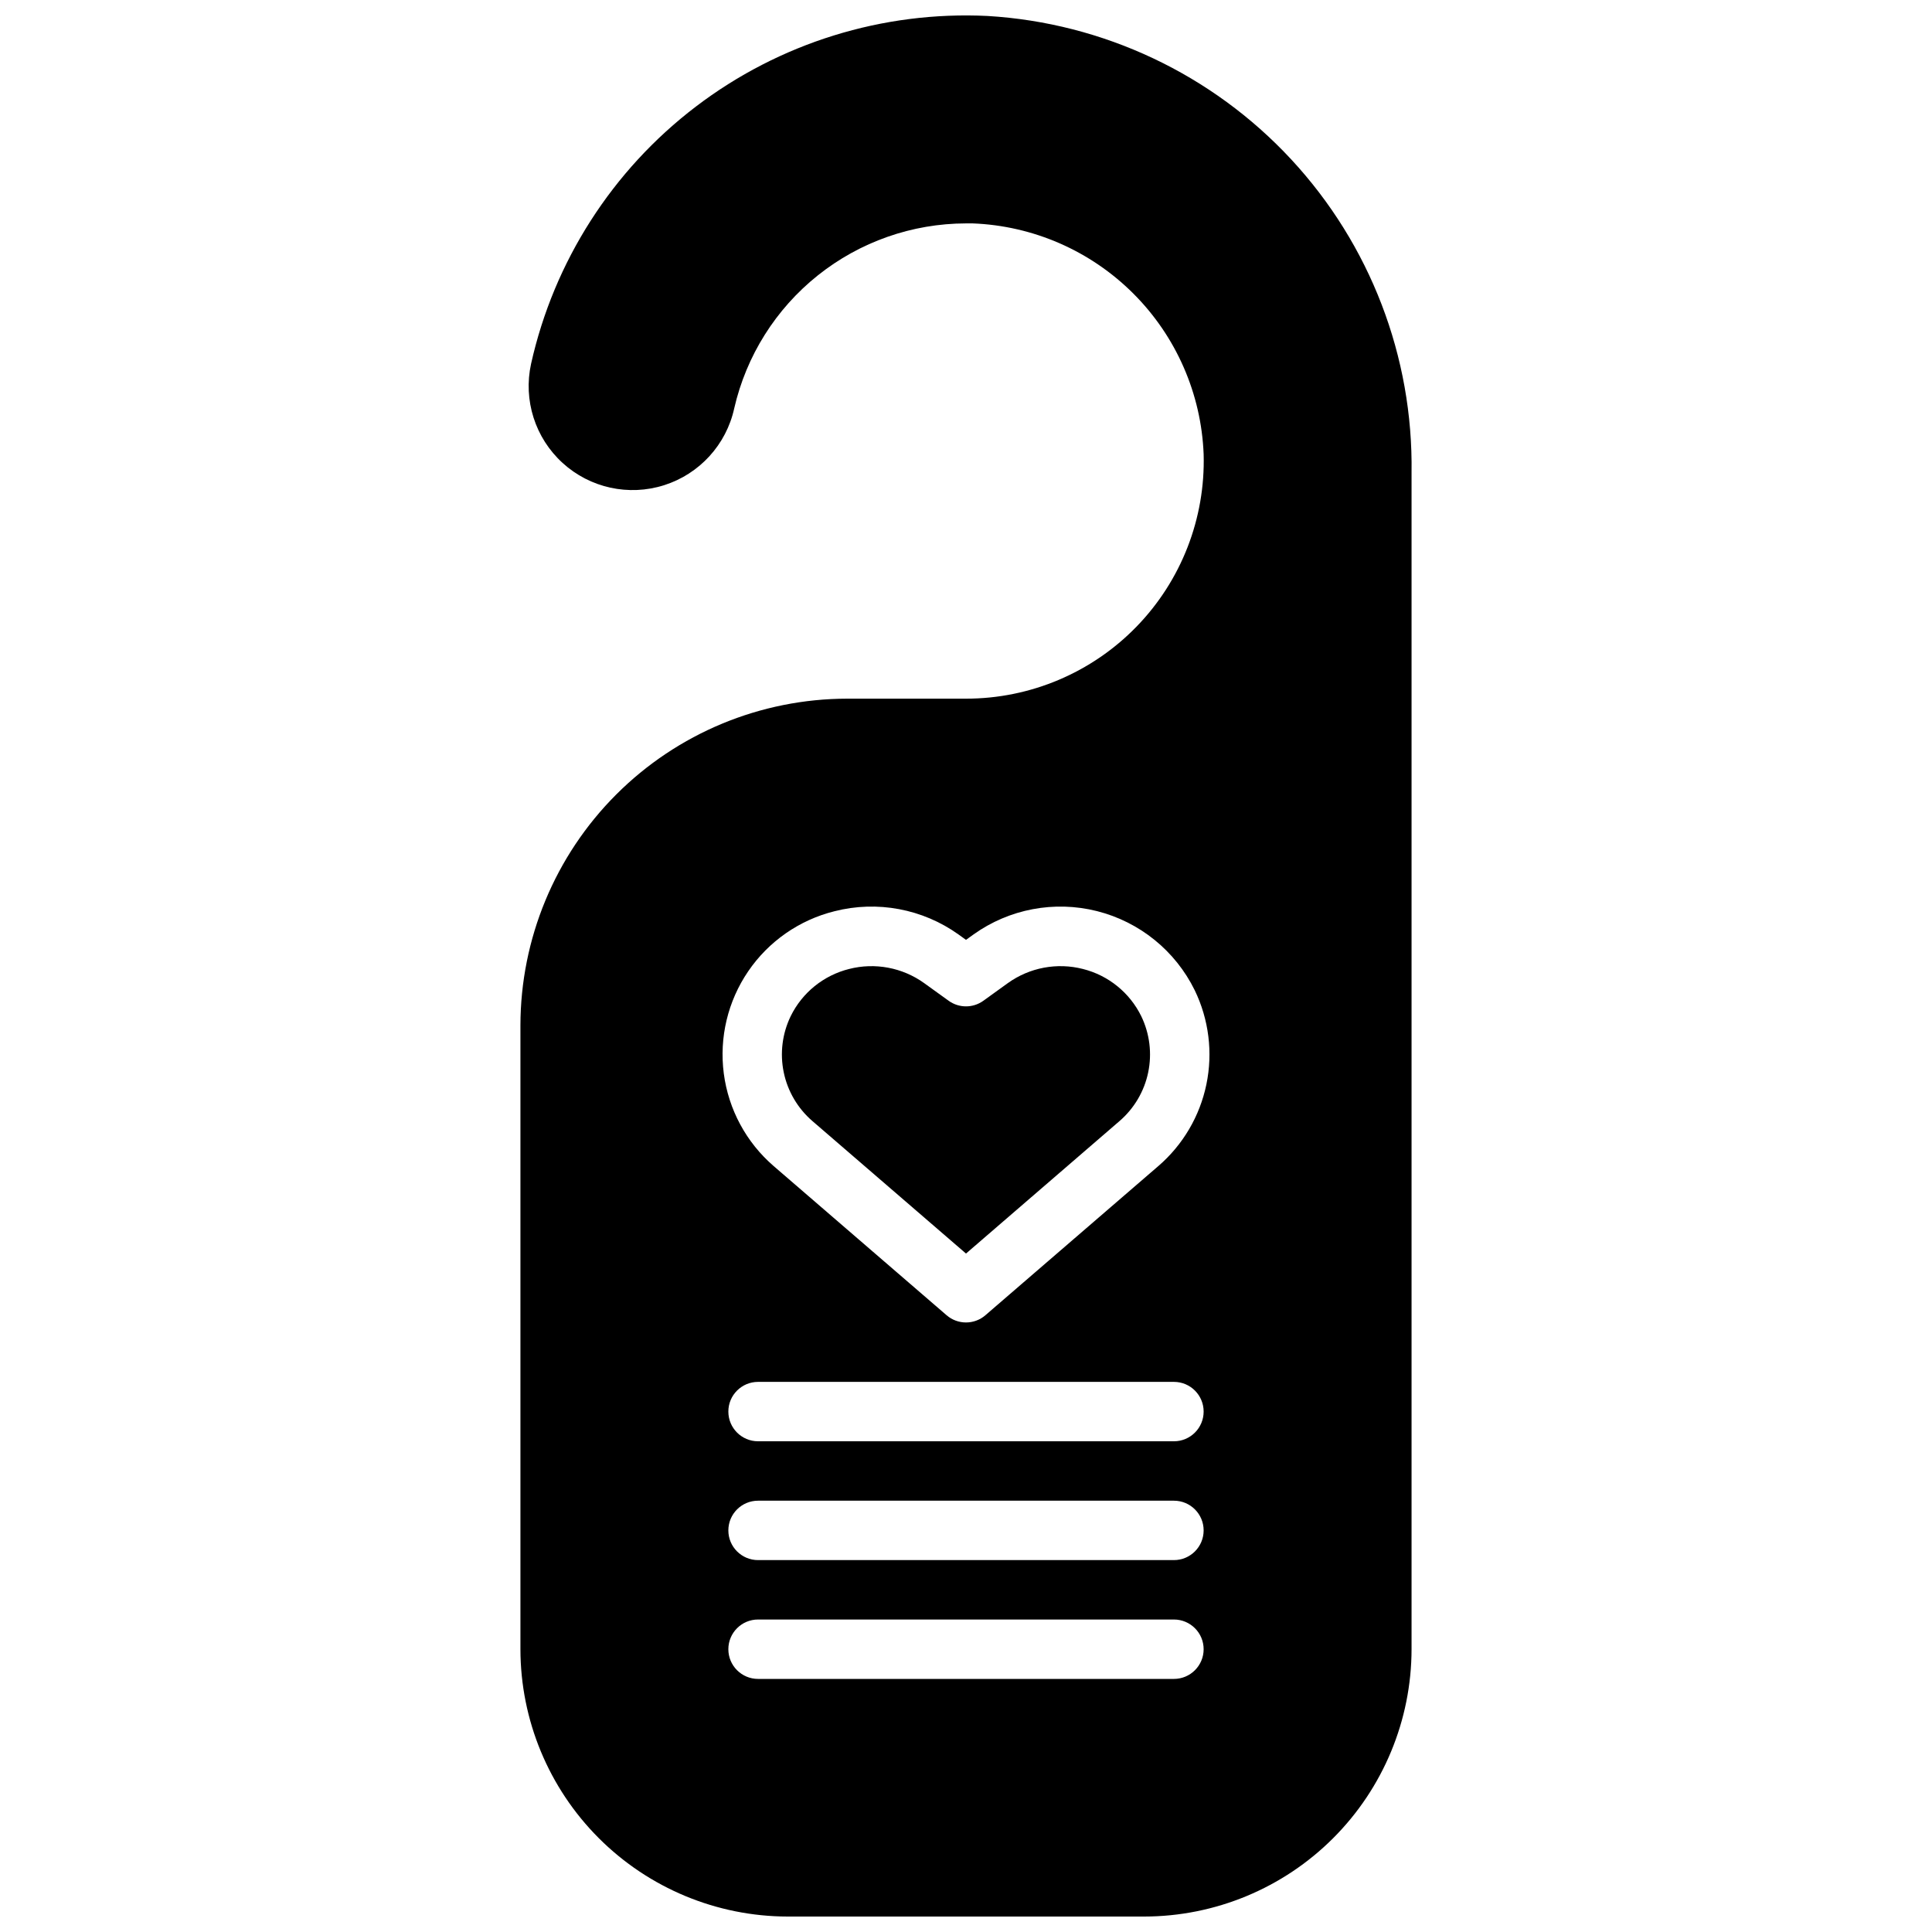 <?xml version="1.0" encoding="UTF-8"?>
<!-- Uploaded to: SVG Repo, www.svgrepo.com, Generator: SVG Repo Mixer Tools -->
<svg width="800px" height="800px" version="1.1" viewBox="144 144 512 512" xmlns="http://www.w3.org/2000/svg">
 <defs>
  <clipPath id="a">
   <path d="m281 148.09h238v503.81h-238z"/>
  </clipPath>
 </defs>
 <g clip-path="url(#a)">
  <path d="m405.7 148.23c-27.793-1.348-55.168 7.16-77.297 24.023-22.133 16.867-37.598 41.004-43.664 68.16-2.109 9.617 1.07 19.629 8.344 26.262 7.273 6.637 17.535 8.887 26.918 5.906 9.383-2.984 16.465-10.742 18.574-20.359 3.188-13.914 10.996-26.336 22.152-35.238 11.156-8.902 25-13.762 39.273-13.781h1.762c16.031 0.613 31.242 7.258 42.59 18.602 11.348 11.34 18 26.547 18.625 42.578 0.484 17.012-5.938 33.496-17.801 45.695-11.863 12.203-28.16 19.082-45.176 19.074h-31.488c-22.957 0.027-44.969 9.16-61.203 25.395-16.23 16.234-25.363 38.242-25.391 61.199v165.31c0.02 18.785 7.492 36.793 20.773 50.074s31.293 20.754 50.074 20.773h94.465c18.785-0.02 36.793-7.492 50.074-20.773s20.754-31.289 20.773-50.074v-311.73c0.461-30.773-10.965-60.535-31.898-83.094-20.934-22.559-49.762-36.168-80.48-38.004zm49.402 440.7h-110.21c-4.348 0-7.871-3.523-7.871-7.871 0-4.348 3.523-7.871 7.871-7.871h110.21c4.348 0 7.875 3.523 7.875 7.871 0 4.348-3.527 7.871-7.875 7.871zm0-31.488h-110.21c-4.348 0-7.871-3.523-7.871-7.871s3.523-7.871 7.871-7.871h110.21c4.348 0 7.875 3.523 7.875 7.871s-3.527 7.871-7.875 7.871zm0-31.488h-110.21c-4.348 0-7.871-3.523-7.871-7.871s3.523-7.871 7.871-7.871h110.21c4.348 0 7.875 3.523 7.875 7.871s-3.527 7.871-7.875 7.871zm-4.133-72.934-45.832 39.535h0.004c-2.957 2.547-7.328 2.547-10.281 0l-45.832-39.535c-7.266-6.273-11.969-15.004-13.215-24.523-1.242-9.52 1.059-19.164 6.469-27.094 5.406-7.934 13.543-13.598 22.859-15.914 11.336-2.898 23.375-0.637 32.891 6.168l1.969 1.418 1.969-1.418h-0.004c9.477-6.777 21.449-9.047 32.746-6.203 11.297 2.848 20.77 10.516 25.902 20.973 3.75 7.742 4.84 16.512 3.094 24.938-1.742 8.426-6.219 16.039-12.738 21.656zm-4.523-39.715c2.234 4.625 2.883 9.855 1.836 14.887-1.043 5.027-3.723 9.57-7.617 12.918l-40.664 35.094-40.684-35.094c-3.894-3.352-6.574-7.894-7.617-12.922-1.047-5.031-0.398-10.266 1.84-14.891 3.062-6.246 8.727-10.82 15.477-12.508 6.84-1.75 14.105-0.391 19.852 3.715l6.551 4.723c2.738 1.961 6.422 1.961 9.16 0l6.551-4.723c5.746-4.106 13.012-5.469 19.855-3.715 6.742 1.691 12.398 6.273 15.461 12.516z"/>
 </g>
</svg>